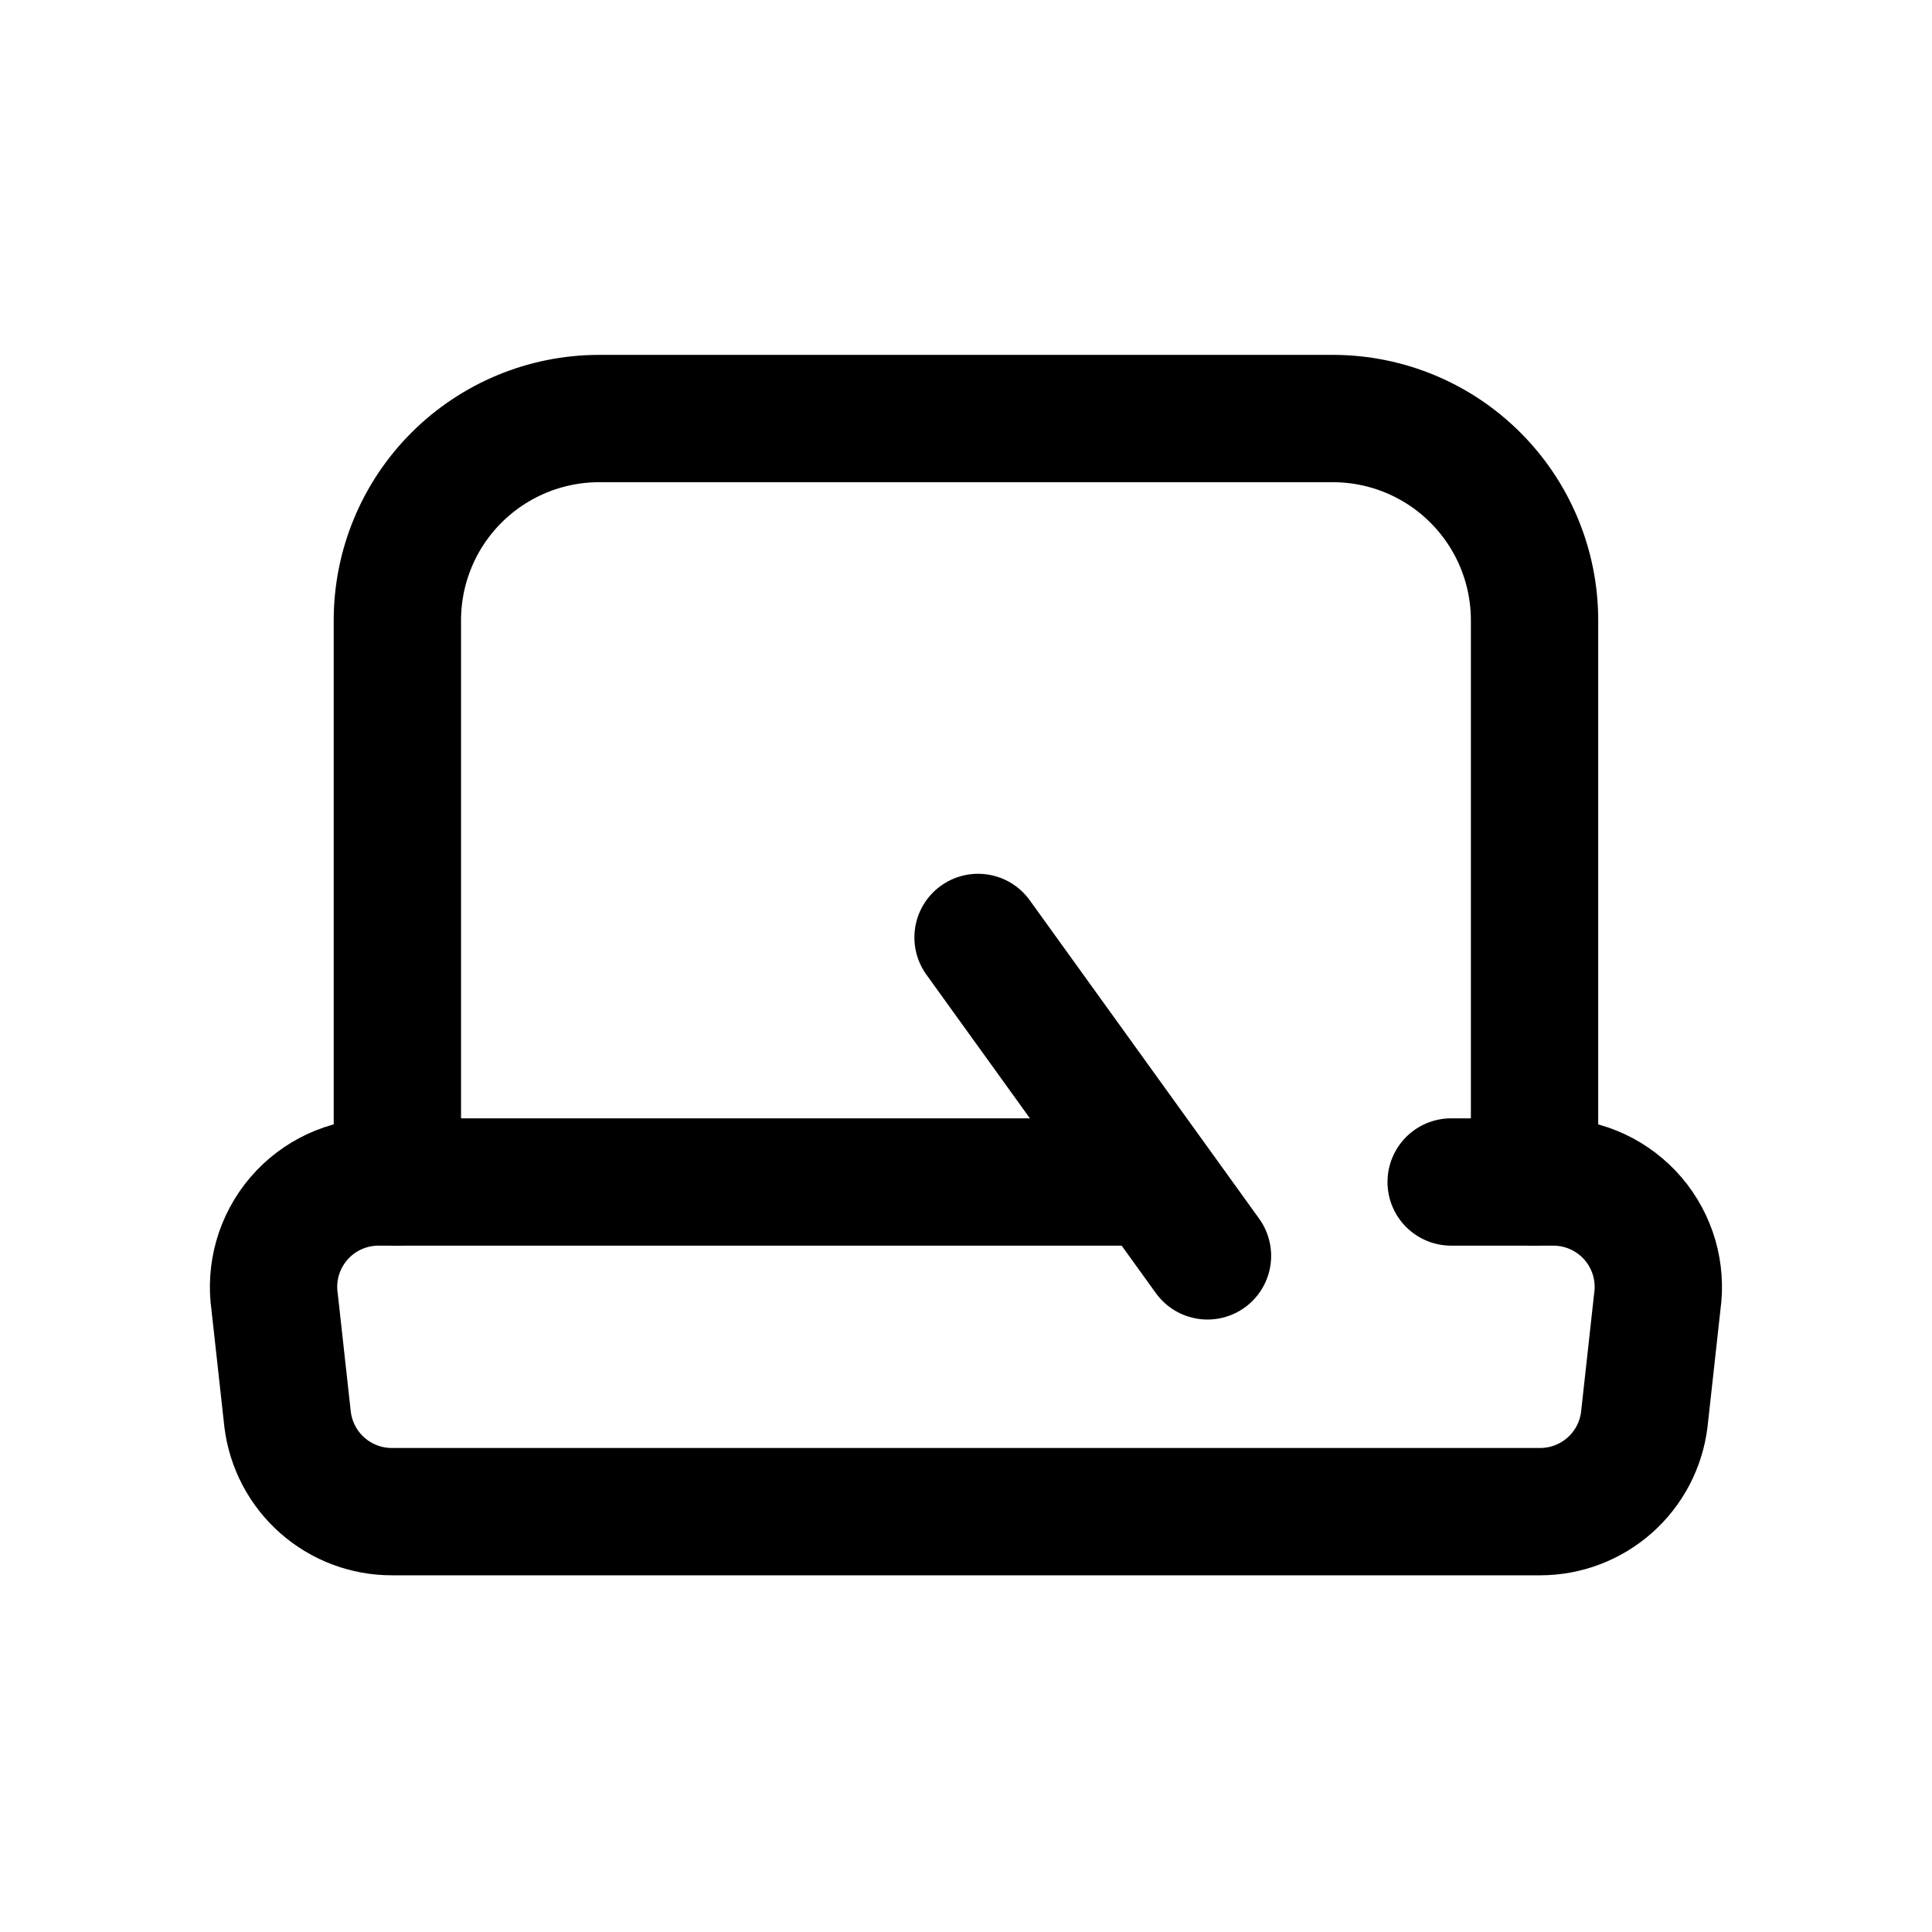 <?xml version="1.0" encoding="UTF-8"?>
<!-- Uploaded to: SVG Repo, www.svgrepo.com, Generator: SVG Repo Mixer Tools -->
<svg width="800px" height="800px" version="1.1" viewBox="144 144 512 512" xmlns="http://www.w3.org/2000/svg">
 <g fill="none" stroke="#000000" stroke-linecap="round" stroke-linejoin="round">
  <path transform="matrix(11.45 0 0 11.45 148.09 148.09)" d="m8.84 27v-13c0-1.239 0.492-2.427 1.368-3.302s2.064-1.368 3.302-1.368h17c1.235 0.005 2.418 0.499 3.289 1.375 0.872 0.875 1.361 2.06 1.361 3.295v13" stroke-width="2.947"/>
  <path transform="matrix(11.45 0 0 11.45 148.09 148.09)" d="m33.23 27h2.39-3.41e-4c0.701 0.007 1.365 0.317 1.821 0.849 0.456 0.533 0.66 1.237 0.559 1.931l-0.3 2.72c-0.073 0.588-0.358 1.129-0.802 1.521-0.444 0.392-1.016 0.609-1.608 0.609h-26.57c-0.594 0.002-1.168-0.213-1.614-0.606-0.446-0.392-0.732-0.934-0.806-1.524l-0.3-2.72c-0.101-0.694 0.102-1.398 0.558-1.931 0.456-0.533 1.12-0.842 1.821-0.849h17.47" stroke-width="2.947"/>
  <path transform="matrix(11.45 0 0 11.45 148.09 148.09)" d="m27.59 28.71-5.31-7.37" stroke-width="2.947"/>
 </g>
</svg>